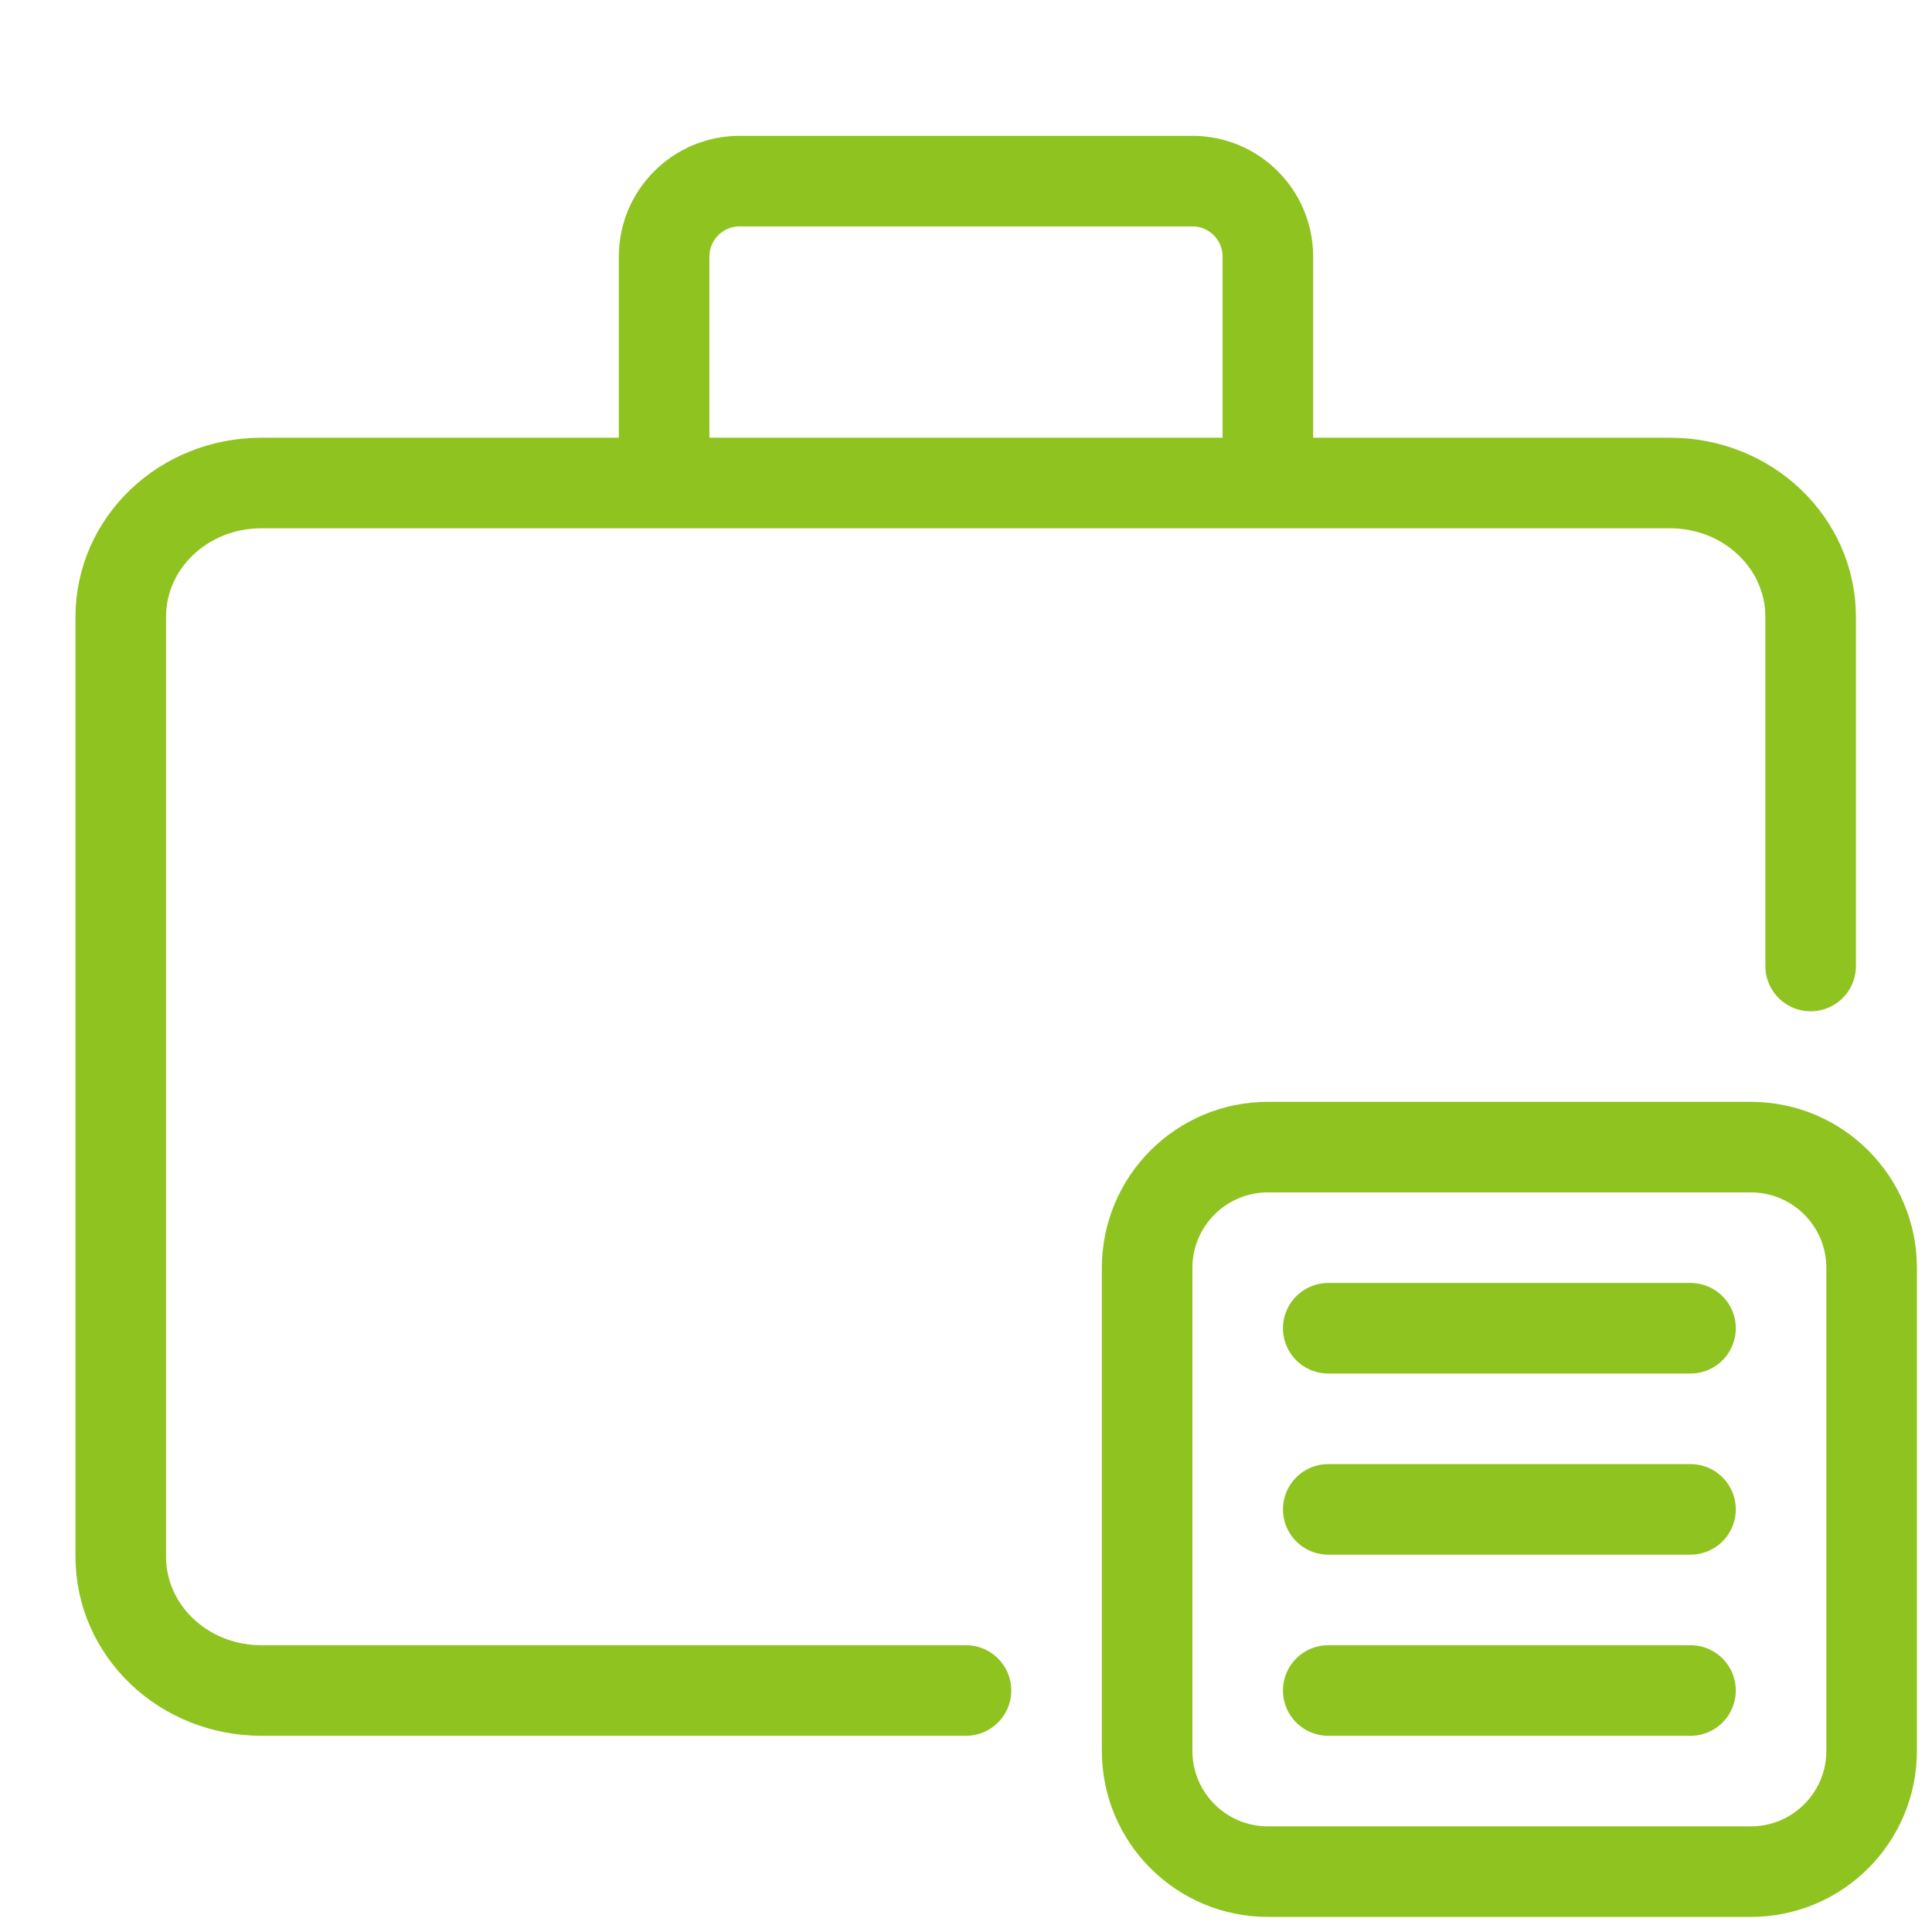 <svg width="64" height="64" viewBox="0 0 64 64" fill="none" xmlns="http://www.w3.org/2000/svg"><g clip-path="url(#clip0_1323_10716)"><path d="M32 56H8.66C6.08 56 4 54.02 4 51.56V20.44C4 17.98 6.08 16 8.66 16H55.32C57.9 16 59.98 17.98 59.98 20.44V32" stroke="#8FC31F" stroke-width="3" stroke-miterlimit="10" stroke-linecap="round"/><path d="M22 16V8.5C22 7.12 23.12 6 24.5 6H39.5C40.88 6 42 7.12 42 8.5V16" stroke="#8FC31F" stroke-width="3" stroke-miterlimit="10"/><path d="M44 44H56" stroke="#8FC31F" stroke-width="3" stroke-miterlimit="10" stroke-linecap="round"/><path d="M44 50H56" stroke="#8FC31F" stroke-width="3" stroke-miterlimit="10" stroke-linecap="round"/><path d="M44 56H56" stroke="#8FC31F" stroke-width="3" stroke-miterlimit="10" stroke-linecap="round"/><path d="M58 38H42C39.791 38 38 39.791 38 42V58C38 60.209 39.791 62 42 62H58C60.209 62 62 60.209 62 58V42C62 39.791 60.209 38 58 38Z" stroke="#8FC31F" stroke-width="3" stroke-miterlimit="10" stroke-linecap="round"/></g><defs><clipPath id="clip0_1323_10716"><rect width="64" height="64" fill="white"/></clipPath></defs></svg>